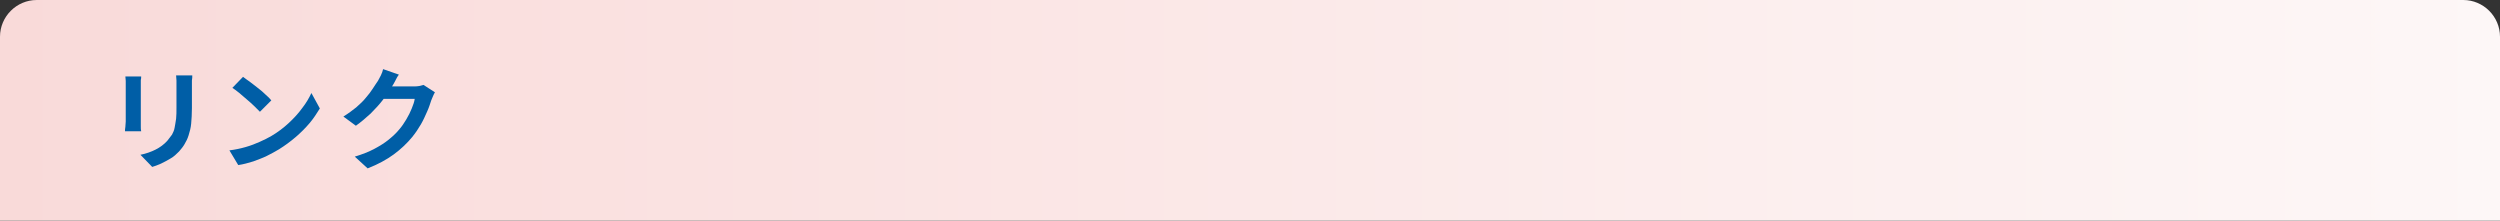 <?xml version="1.0" encoding="utf-8"?>
<!-- Generator: Adobe Illustrator 27.4.1, SVG Export Plug-In . SVG Version: 6.00 Build 0)  -->
<svg version="1.1" id="レイヤー_1" xmlns="http://www.w3.org/2000/svg" xmlns:xlink="http://www.w3.org/1999/xlink" x="0px"
	 y="0px" viewBox="0 0 680 60" style="enable-background:new 0 0 680 60;" xml:space="preserve">
<rect x="0" y="0" width="680" height="60" fill="#333333" stroke="none"/>
<style type="text/css">
	.st0{fill:url(#SVGID_1_);}
	.st1{fill:#005EA6;}
</style>
<linearGradient id="SVGID_1_" gradientUnits="userSpaceOnUse" x1="0" y1="30" x2="680" y2="30">
	<stop  offset="0" style="stop-color:#F9DAD9"/>
	<stop  offset="1" style="stop-color:#FDF7F7"/>
</linearGradient>
<path class="st0" d="M680,60H0V10C0,4.5,4.5,0,10,0h660c5.5,0,10,4.5,10,10V60z"/>
<g>
	<g>
		<path class="st1" d="M38.4,20.7c0,0.4,0,0.7-0.1,1.1c0,0.4,0,0.8,0,1.2c0,0.2,0,0.6,0,1.1s0,1.1,0,1.8c0,0.7,0,1.4,0,2.1
			c0,0.7,0,1.4,0,2.1c0,0.7,0,1.3,0,1.8s0,1,0,1.2c0,0.4,0,0.8,0,1.3c0,0.5,0,0.9,0.1,1.3H34c0-0.3,0-0.7,0.1-1.2
			c0-0.5,0.1-1,0.1-1.4c0-0.3,0-0.7,0-1.2s0-1.2,0-1.8s0-1.4,0-2.1c0-0.7,0-1.4,0-2.1c0-0.7,0-1.2,0-1.7s0-0.9,0-1.1
			c0-0.3,0-0.6,0-1.1c0-0.4-0.1-0.9-0.1-1.2H38.4z M52.3,20.5c0,0.4,0,0.9-0.1,1.4c0,0.5,0,1,0,1.6c0,0.5,0,1.1,0,1.9
			c0,0.7,0,1.5,0,2.2c0,0.7,0,1.3,0,1.8c0,1.6-0.1,3-0.2,4.2c-0.1,1.2-0.4,2.2-0.7,3.2s-0.7,1.7-1.1,2.4c-0.4,0.7-0.9,1.3-1.5,2
			c-0.7,0.7-1.4,1.4-2.3,1.9s-1.7,1-2.6,1.4c-0.9,0.4-1.7,0.7-2.4,0.9l-3.2-3.3c1.5-0.3,2.9-0.8,4.1-1.4s2.3-1.4,3.2-2.4
			c0.5-0.6,0.9-1.2,1.3-1.7c0.3-0.6,0.6-1.2,0.7-1.9s0.3-1.5,0.4-2.4s0.1-1.9,0.1-3.1c0-0.5,0-1.1,0-1.9c0-0.7,0-1.4,0-2.1
			s0-1.3,0-1.7c0-0.6,0-1.1,0-1.6c0-0.5-0.1-0.9-0.1-1.4H52.3z"/>
		<path class="st1" d="M62.4,40.9c1.6-0.2,3-0.5,4.4-0.9c1.4-0.4,2.7-0.9,3.8-1.4c1.2-0.5,2.3-1.1,3.2-1.6c1.7-1,3.3-2.2,4.7-3.5
			c1.4-1.3,2.7-2.7,3.7-4.1c1.1-1.4,1.9-2.8,2.5-4.1l2.3,4.2c-0.8,1.3-1.7,2.7-2.8,4c-1.1,1.3-2.4,2.6-3.8,3.8
			c-1.4,1.2-2.9,2.3-4.5,3.3c-1,0.6-2.1,1.2-3.3,1.8s-2.4,1-3.7,1.5c-1.3,0.4-2.7,0.8-4.1,1L62.4,40.9z M66.1,20.9
			c0.5,0.4,1.1,0.8,1.8,1.3c0.7,0.5,1.4,1.1,2.2,1.7c0.8,0.6,1.5,1.2,2.1,1.8c0.7,0.6,1.2,1.1,1.6,1.6l-3.1,3.1
			c-0.4-0.4-0.9-0.9-1.5-1.5s-1.3-1.2-2-1.8c-0.7-0.6-1.4-1.2-2.1-1.8c-0.7-0.6-1.3-1-1.9-1.4L66.1,20.9z"/>
		<path class="st1" d="M108.5,20.3c-0.4,0.5-0.7,1.1-1,1.7c-0.3,0.6-0.6,1.1-0.8,1.4c-0.7,1.2-1.5,2.4-2.5,3.7s-2.1,2.5-3.4,3.8
			c-1.3,1.2-2.6,2.3-4,3.3l-3.4-2.5c1.3-0.8,2.5-1.7,3.5-2.5c1-0.9,1.9-1.7,2.6-2.6c0.7-0.8,1.4-1.7,1.9-2.5c0.5-0.8,1-1.5,1.4-2.1
			c0.2-0.4,0.5-0.9,0.8-1.5c0.3-0.6,0.5-1.2,0.6-1.7L108.5,20.3z M118.3,25.1c-0.2,0.3-0.3,0.6-0.5,1c-0.2,0.4-0.3,0.8-0.5,1.2
			c-0.3,0.9-0.6,1.9-1.1,3s-1,2.3-1.7,3.5c-0.7,1.2-1.5,2.4-2.4,3.5c-1.4,1.7-3.1,3.3-5,4.7c-1.9,1.4-4.3,2.7-7.1,3.8l-3.5-3.2
			c2-0.6,3.8-1.3,5.3-2.1c1.5-0.8,2.8-1.6,3.9-2.5c1.1-0.9,2.1-1.8,2.9-2.8c0.7-0.8,1.3-1.7,1.9-2.7c0.6-1,1.1-2,1.5-3
			c0.4-1,0.7-1.8,0.8-2.6h-10.1l1.4-3.4c0.3,0,0.7,0,1.3,0s1.3,0,2,0s1.5,0,2.2,0c0.7,0,1.4,0,1.9,0s0.9,0,1.1,0
			c0.5,0,0.9,0,1.4-0.1c0.5-0.1,0.9-0.2,1.2-0.3L118.3,25.1z"/>
	</g>
</g>
<g>
</g>
<g>
</g>
<g>
</g>
<g>
</g>
<g>
</g>
<g>
</g>
<g>
</g>
<g>
</g>
<g>
</g>
<g>
</g>
<g>
</g>
<g>
</g>
<g>
</g>
<g>
</g>
<g>
</g>
</svg>
